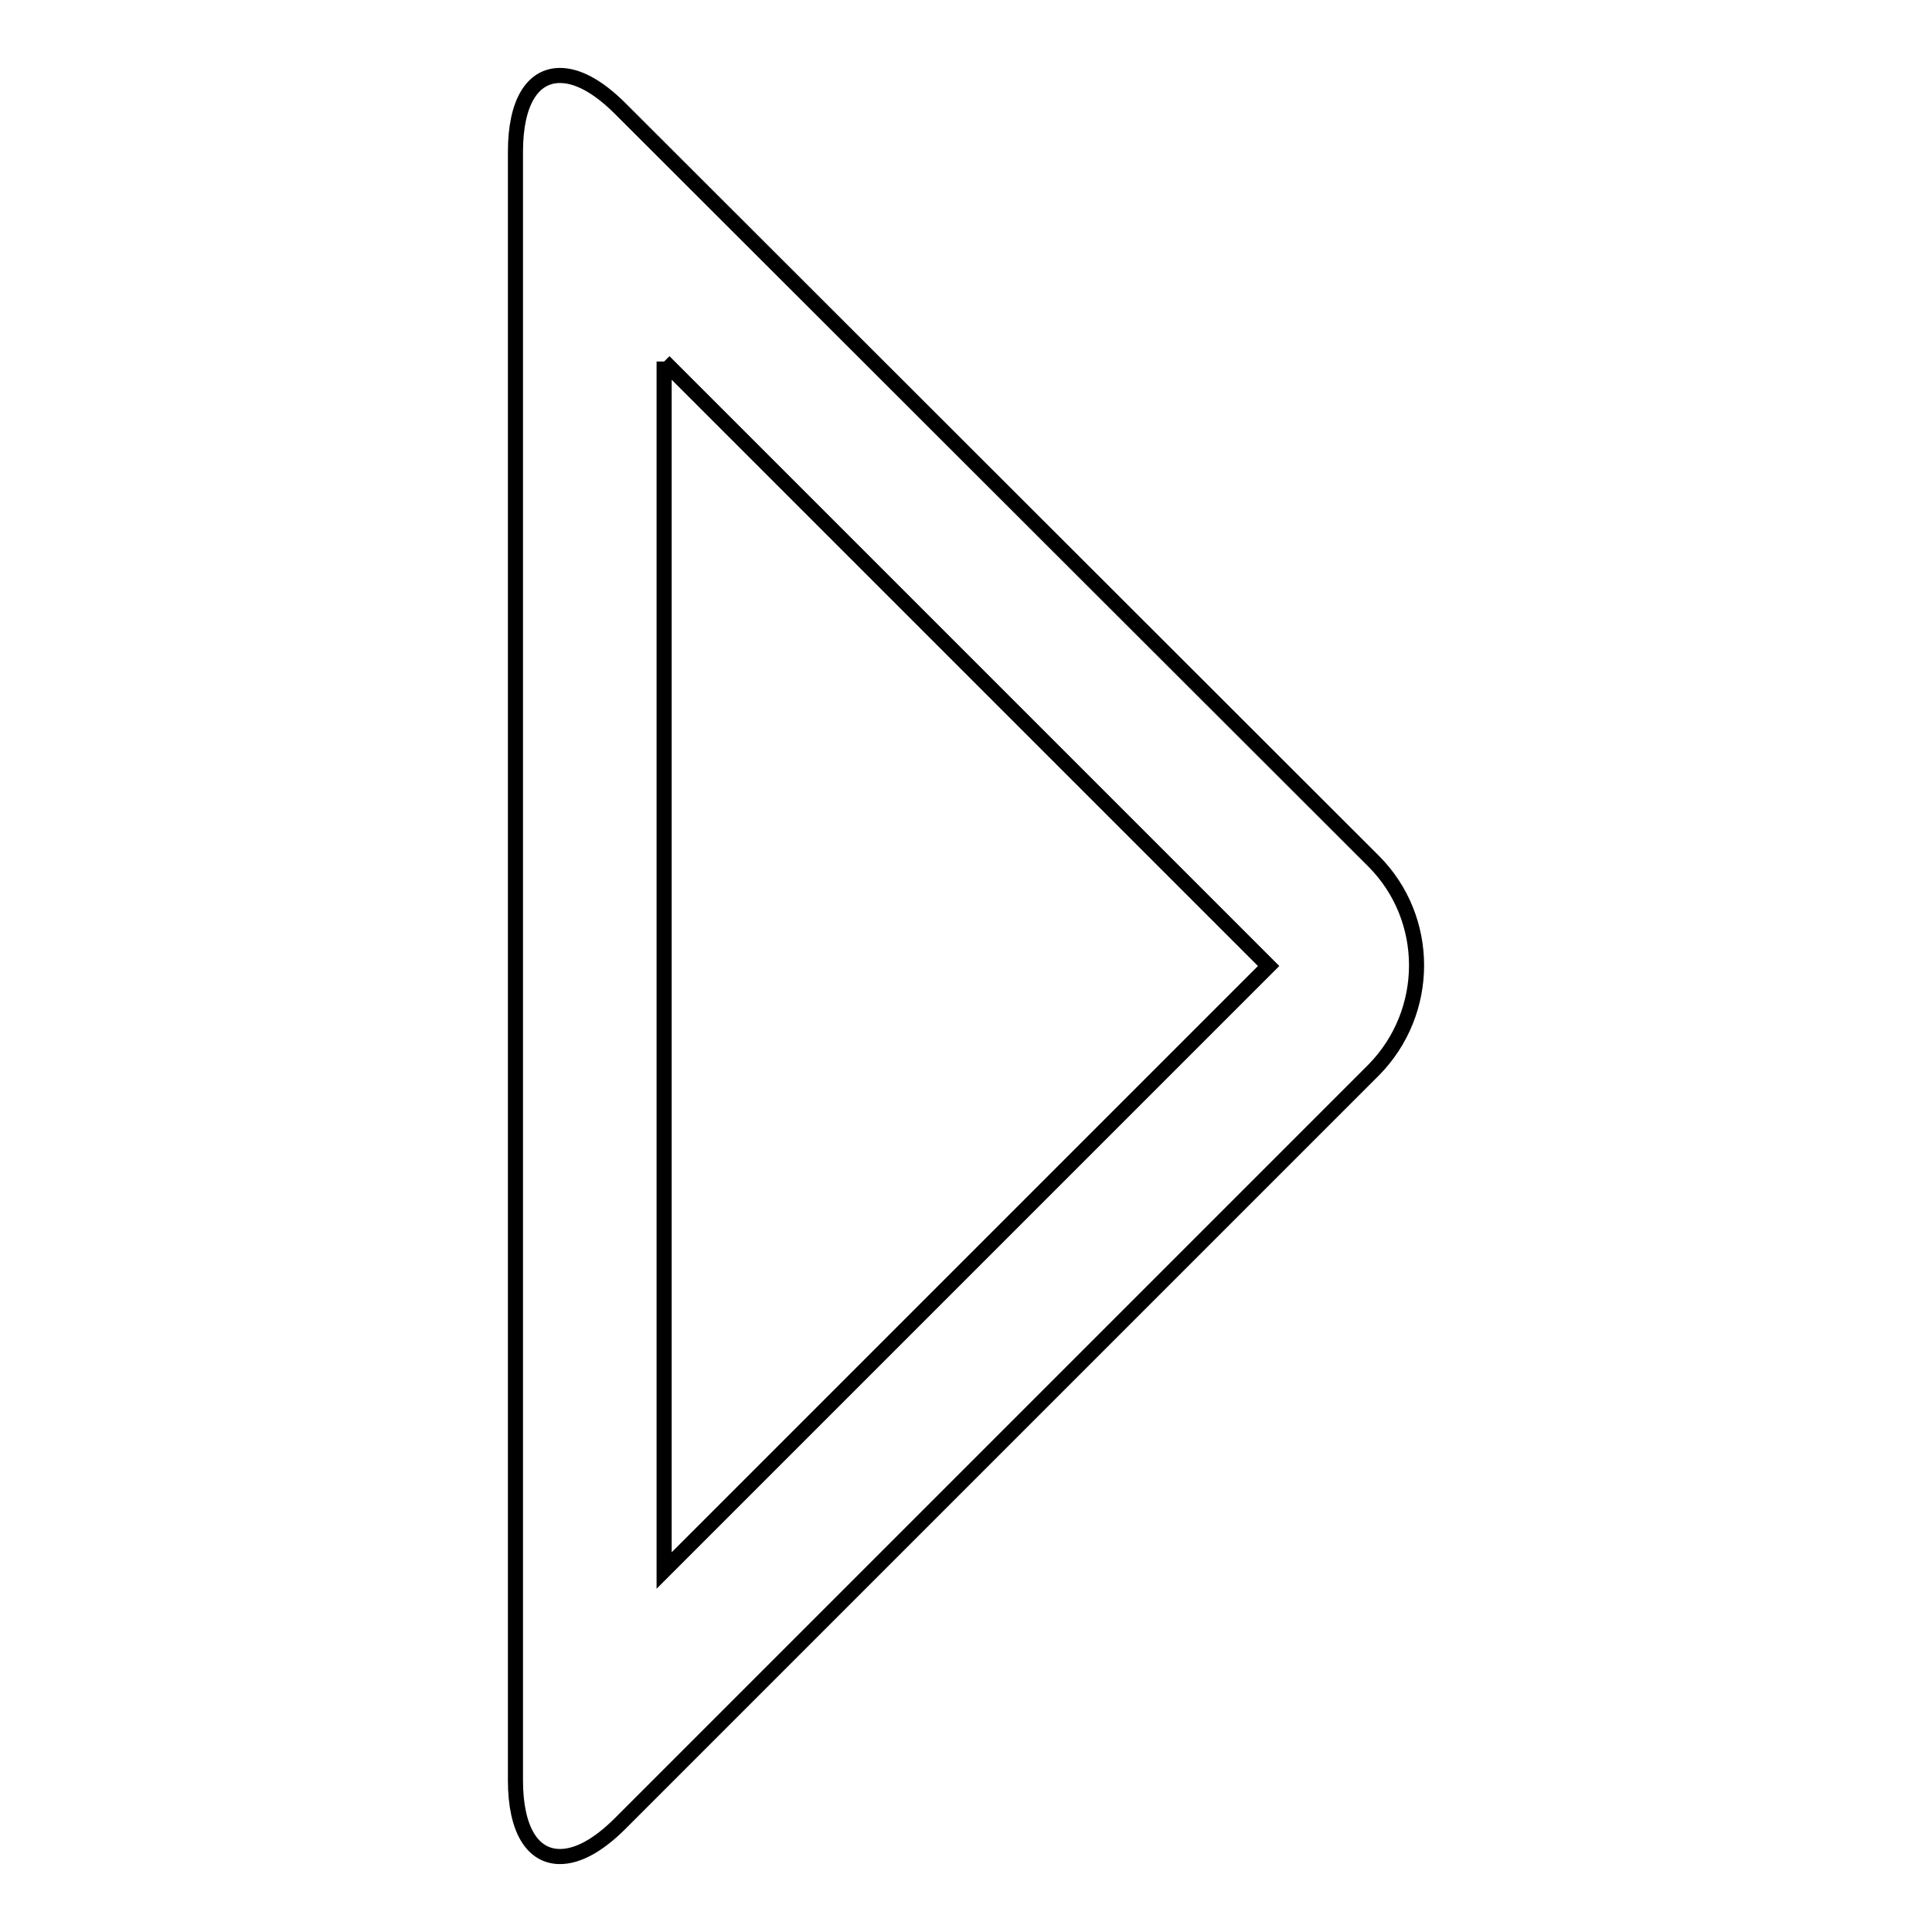 <?xml version="1.0" encoding="utf-8"?>
<!-- Svg Vector Icons : http://www.onlinewebfonts.com/icon -->
<!DOCTYPE svg PUBLIC "-//W3C//DTD SVG 1.1//EN" "http://www.w3.org/Graphics/SVG/1.1/DTD/svg11.dtd">
<svg version="1.1" xmlns="http://www.w3.org/2000/svg" xmlns:xlink="http://www.w3.org/1999/xlink" x="0px" y="0px" viewBox="0 0 256 256" enable-background="new 0 0 256 256" xml:space="preserve">
<g> <path stroke-width="2" fill-opacity="0" stroke="#000000"  d="M88,47.9l80.1,80.1l-80.1,80.1L88,47.9 M74.2,10c-3.6,0-5.9,3.5-5.9,10.1v215.8c0,6.6,2.3,10.1,5.9,10.1 c2.3,0,5-1.4,8-4.4l99.8-99.8c7.6-7.7,7.6-20.1,0-27.7L82.2,14.4C79.2,11.4,76.5,10,74.2,10z"/></g>
</svg>